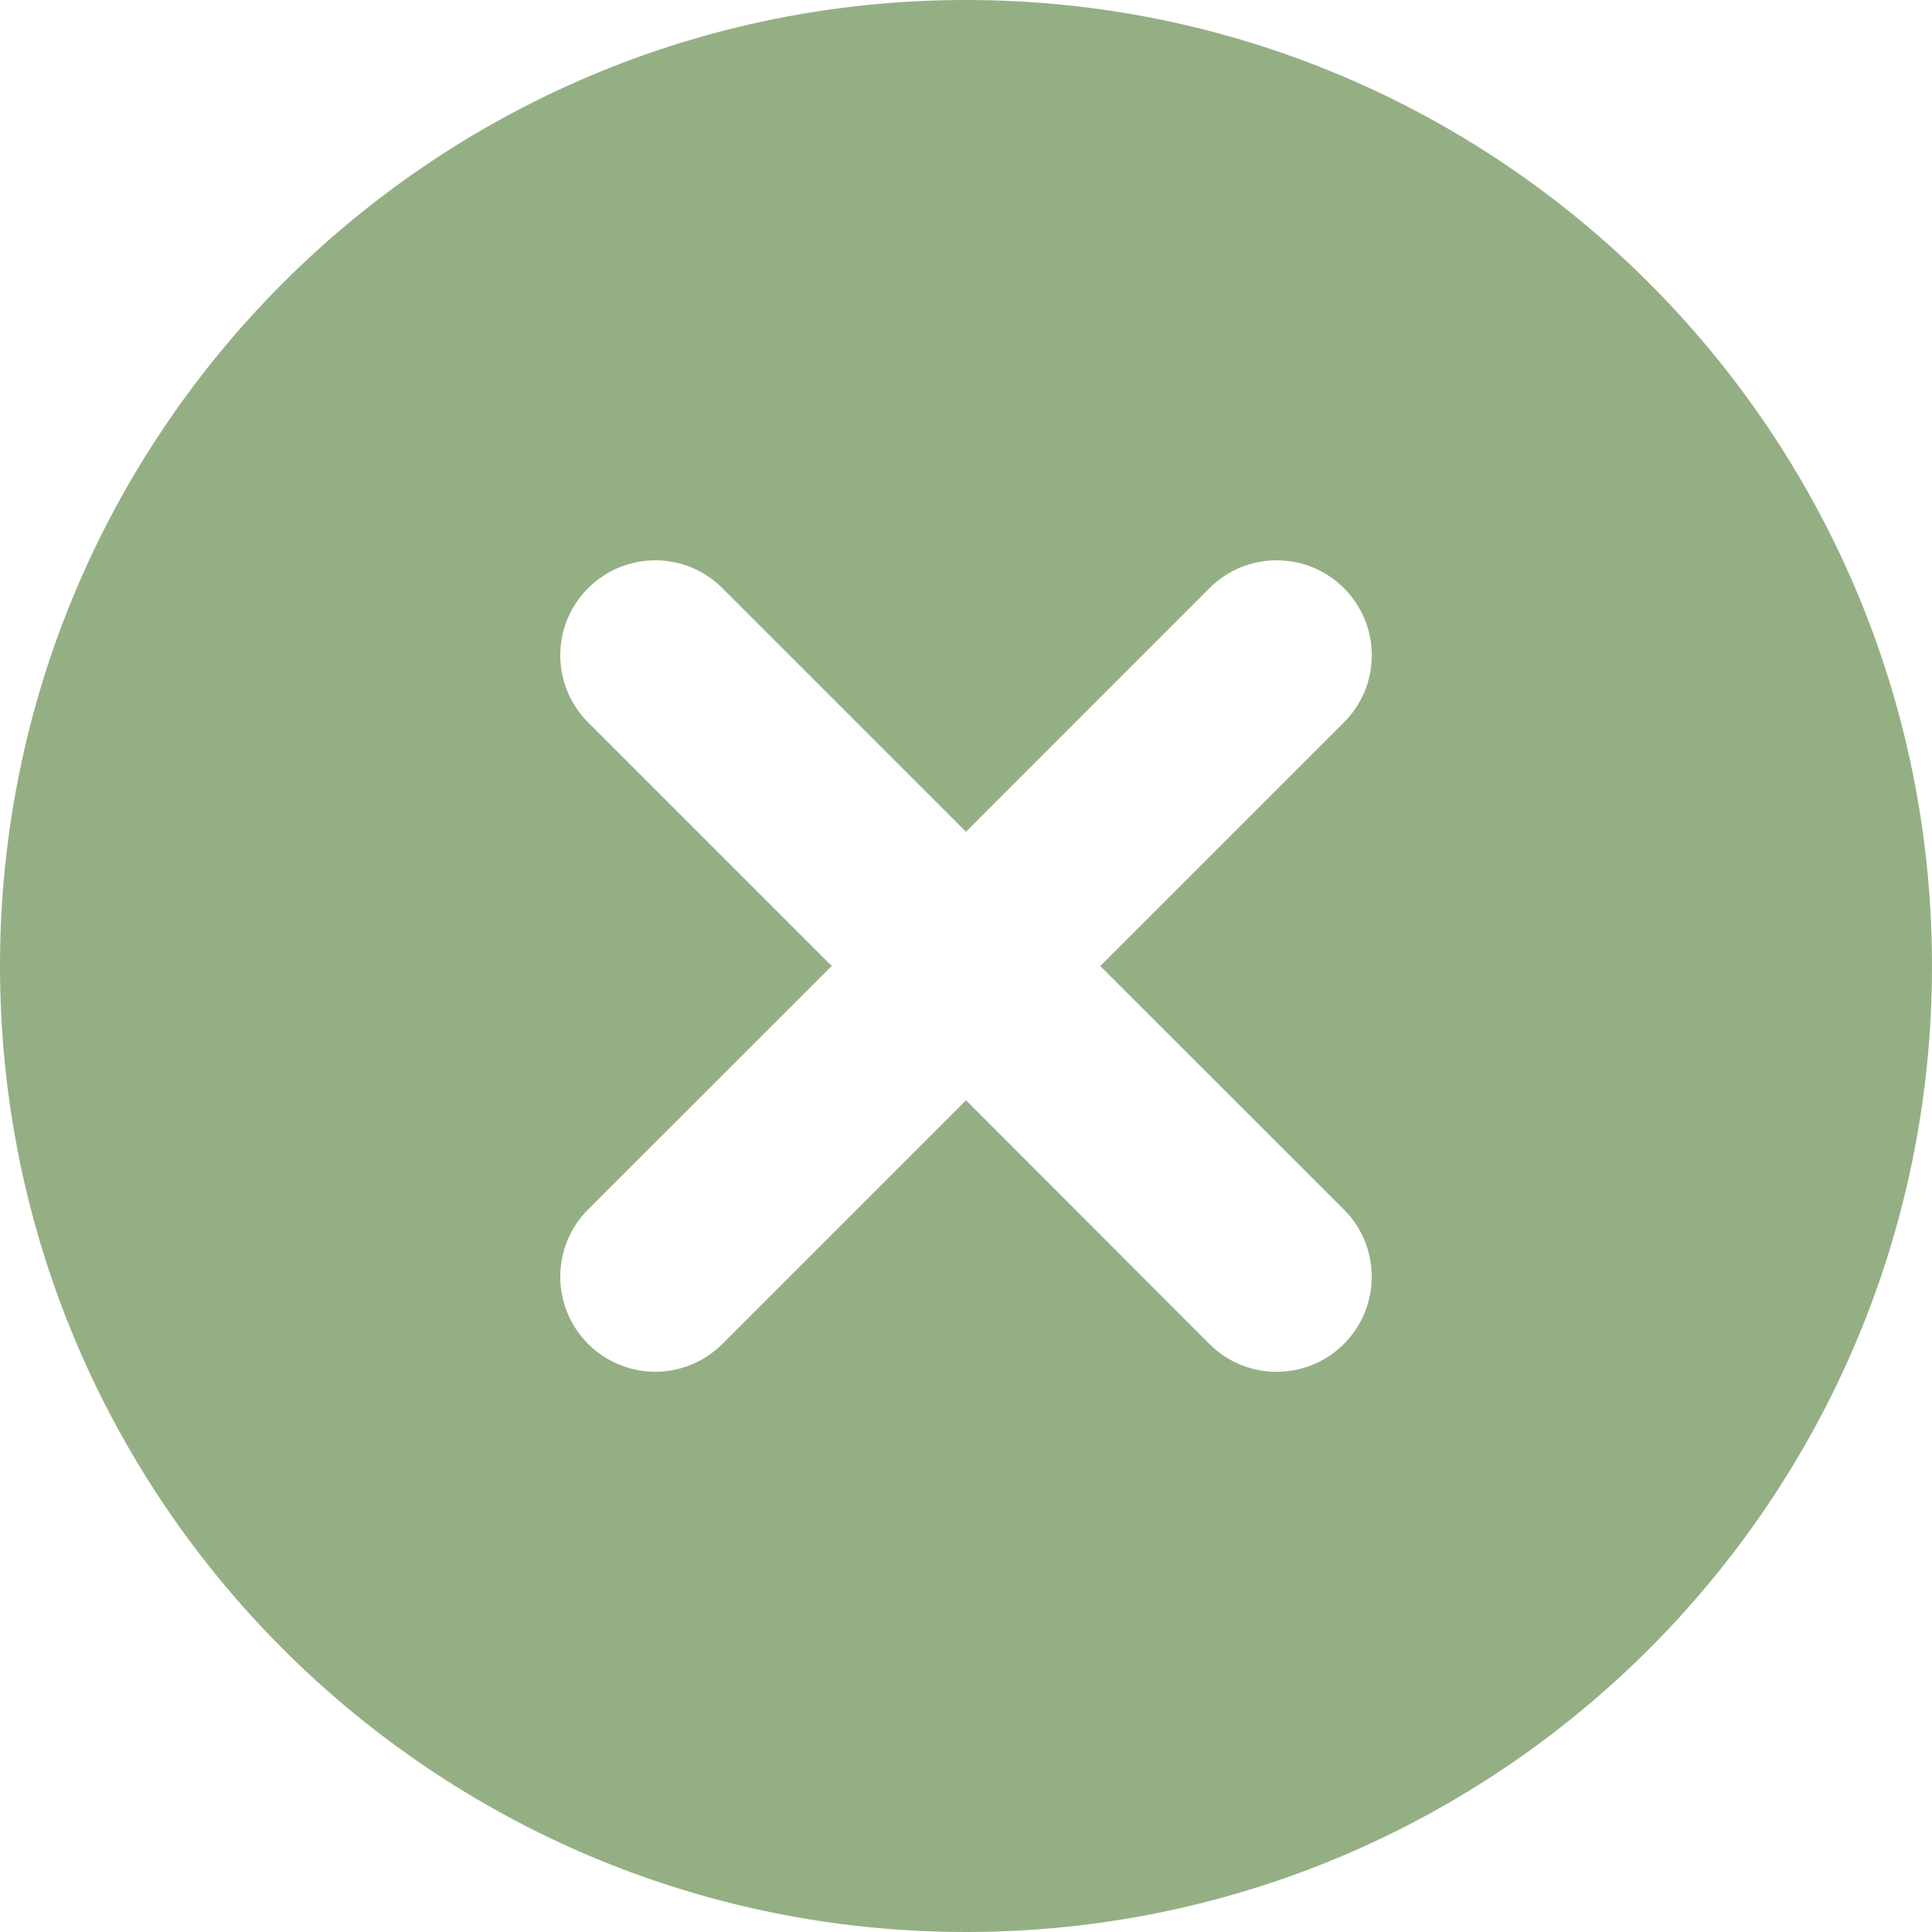 <?xml version="1.0" encoding="UTF-8"?>
<svg width="100pt" height="100pt" version="1.1" viewBox="0 0 100 100" xmlns="http://www.w3.org/2000/svg">
 <path d="m50 0c-27.609 0-50 22.391-50 50s22.391 50 50 50 50-22.391 50-50-22.391-50-50-50zm19.559 62.602c0.961 0.961 1.441 2.219 1.441 3.481s-0.48 2.519-1.441 3.481c-1.922 1.922-5.031 1.922-6.961 0l-12.598-12.613-12.609 12.609c-0.961 0.961-2.219 1.441-3.469 1.441-1.262 0-2.519-0.48-3.481-1.441-1.922-1.922-1.922-5.031 0-6.961l12.609-12.598-12.609-12.609c-1.922-1.922-1.922-5.031 0-6.949 1.922-1.922 5.031-1.922 6.949 0l12.609 12.609 12.602-12.609c1.93-1.922 5.039-1.922 6.961 0s1.922 5.031 0 6.949l-12.613 12.609z" fill="#95af85"/>
</svg>
